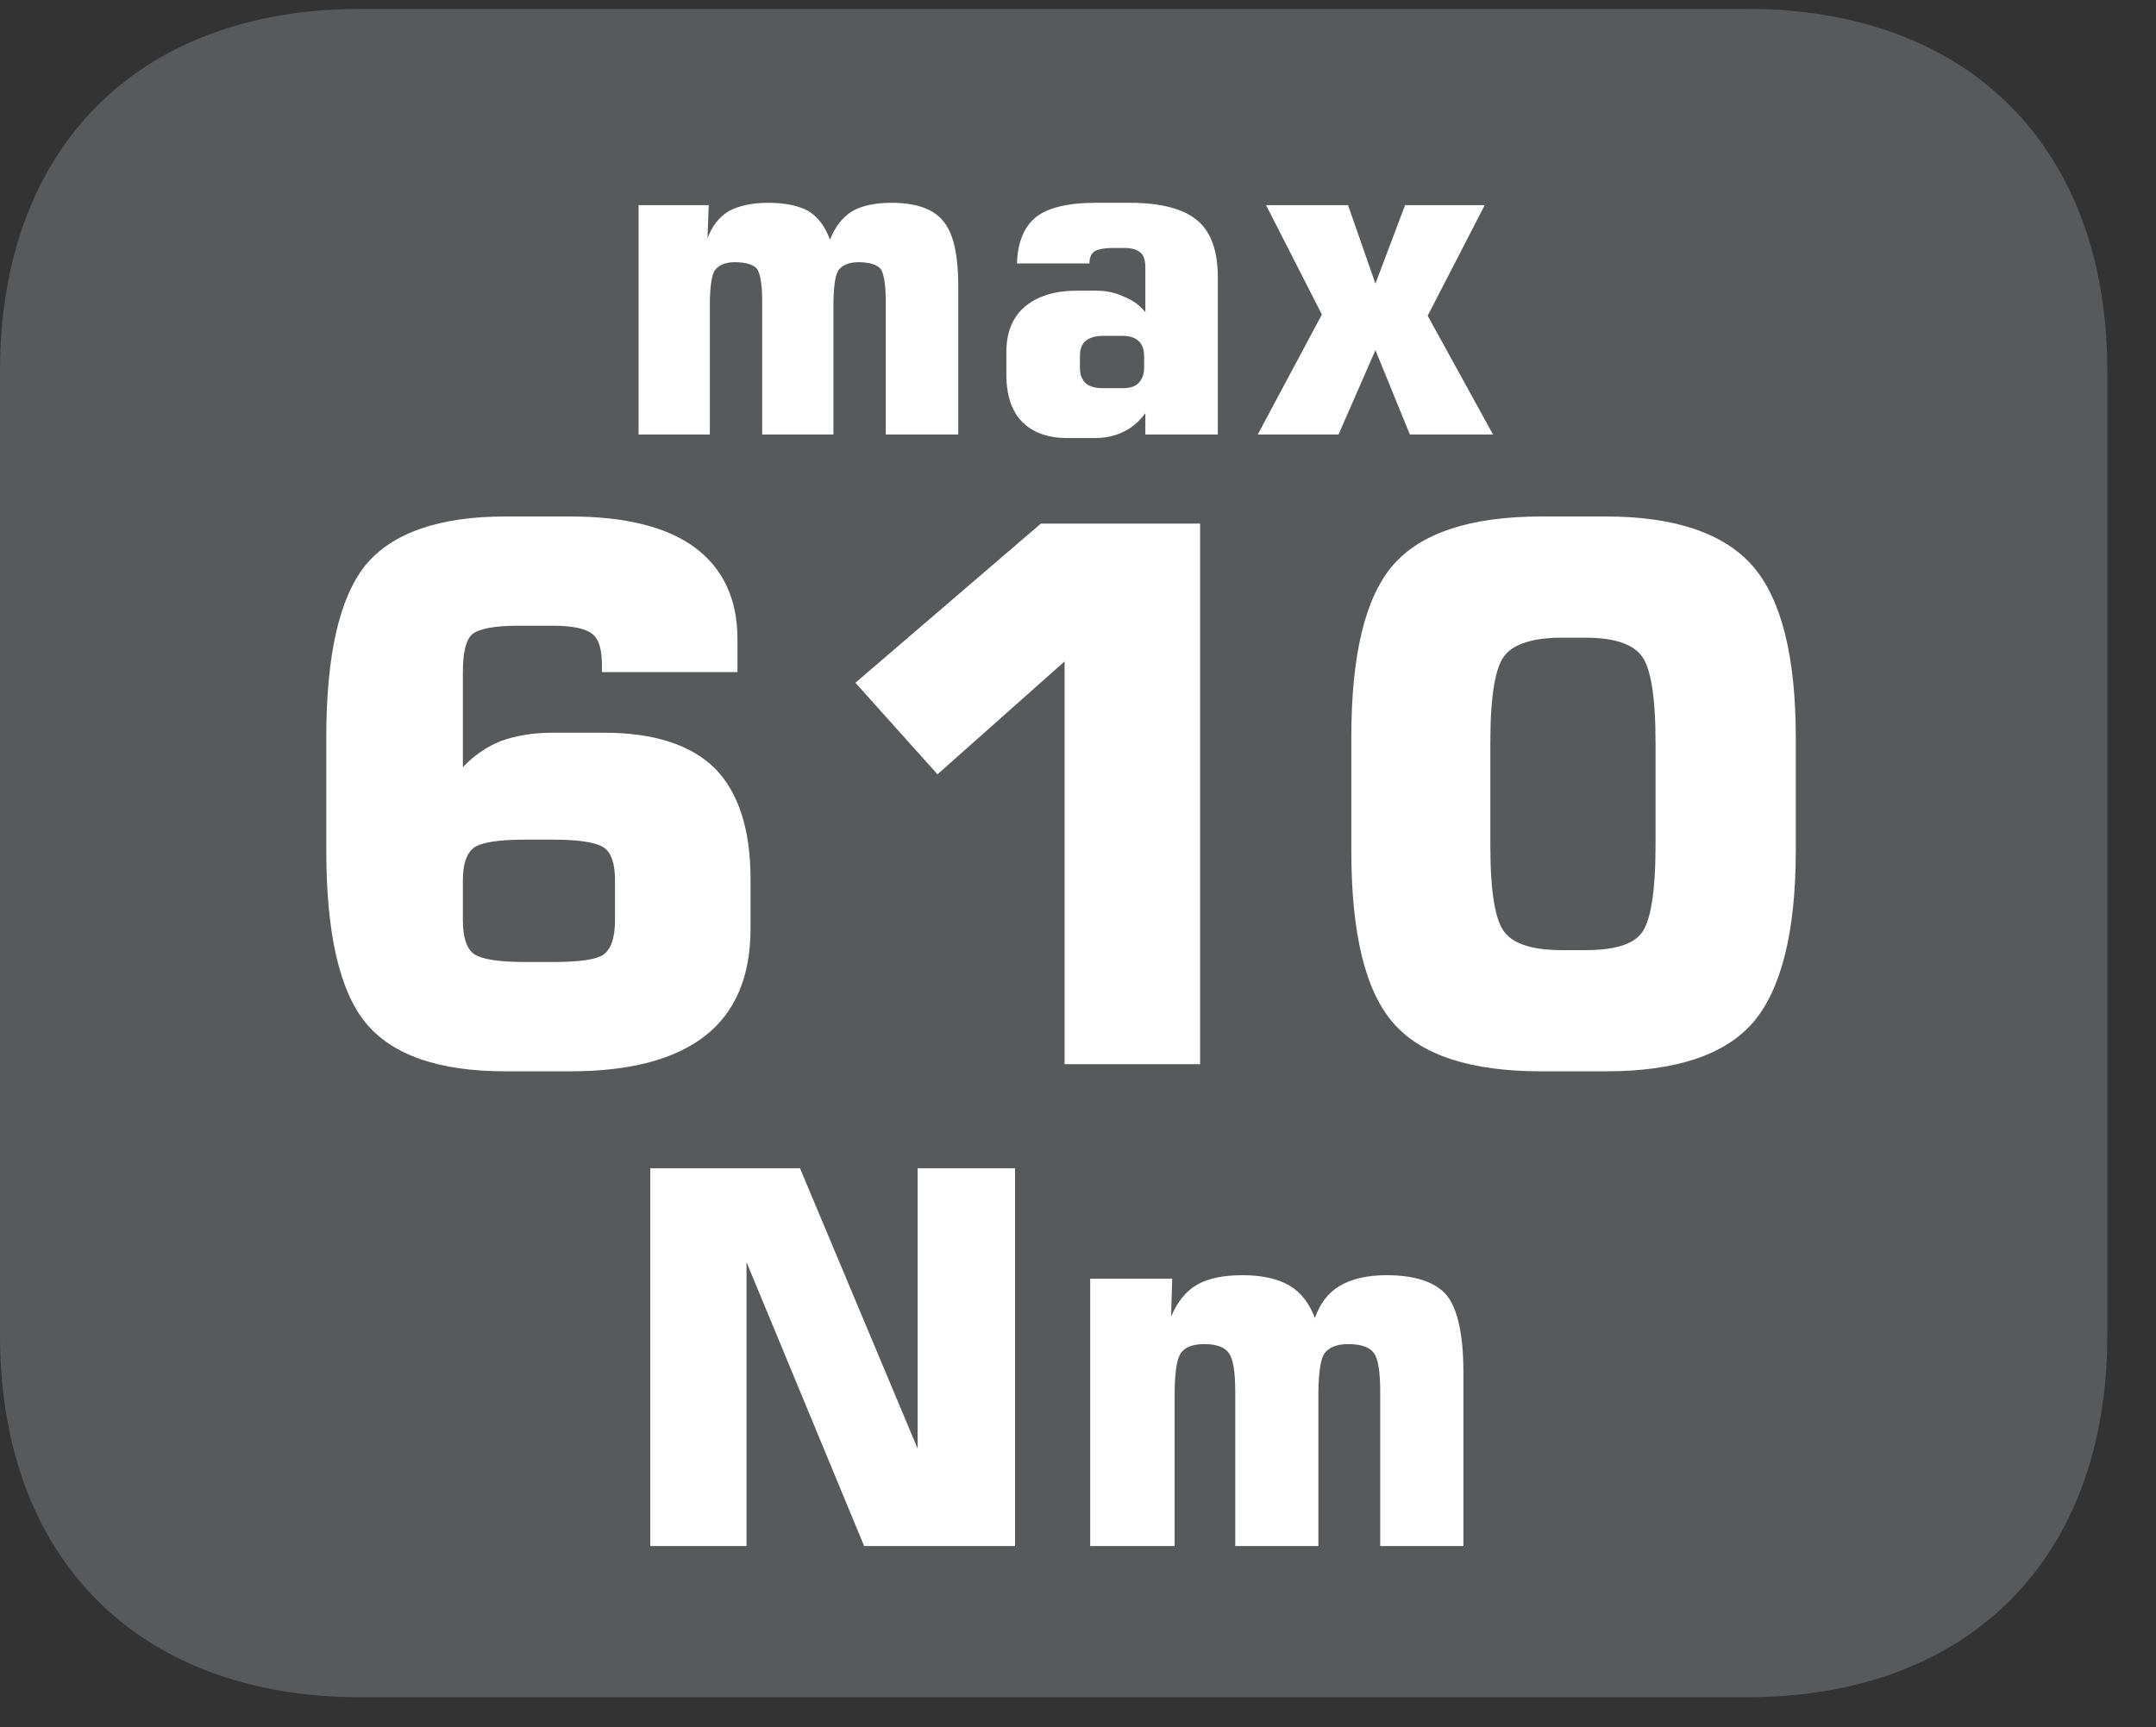 <?xml version="1.0" encoding="UTF-8"?>
<svg xmlns="http://www.w3.org/2000/svg" xmlns:xlink="http://www.w3.org/1999/xlink" width="28.347pt" height="22.716pt" viewBox="0 0 28.347 22.716" version="1.2">
<rect x="0" y="0" width="28.347" height="22.716" fill="#333333" stroke="none"/>
<defs>
<g>
<symbol overflow="visible" id="glyph0-0">
<path style="stroke:none;" d="M 0.484 1.734 L 0.484 -6.891 L 5.375 -6.891 L 5.375 1.734 Z M 1.031 1.188 L 4.828 1.188 L 4.828 -6.344 L 1.031 -6.344 Z M 1.031 1.188 "/>
</symbol>
<symbol overflow="visible" id="glyph0-1">
<path style="stroke:none;" d="M 3.297 -1.344 L 3.672 -1.344 C 4.012 -1.344 4.234 -1.375 4.328 -1.438 C 4.43 -1.508 4.484 -1.66 4.484 -1.891 L 4.484 -2.422 C 4.484 -2.637 4.434 -2.781 4.344 -2.844 C 4.25 -2.914 4.023 -2.953 3.672 -2.953 L 3.297 -2.953 C 2.941 -2.953 2.715 -2.914 2.625 -2.844 C 2.531 -2.77 2.484 -2.629 2.484 -2.422 L 2.484 -1.891 C 2.484 -1.672 2.531 -1.523 2.625 -1.453 C 2.727 -1.379 2.953 -1.344 3.297 -1.344 Z M 6.094 -5.156 L 4.312 -5.156 L 4.312 -5.25 C 4.312 -5.457 4.27 -5.594 4.188 -5.656 C 4.102 -5.727 3.93 -5.766 3.672 -5.766 L 3.203 -5.766 C 2.898 -5.766 2.699 -5.727 2.609 -5.656 C 2.523 -5.582 2.484 -5.414 2.484 -5.156 L 2.484 -3.906 C 2.629 -4.059 2.797 -4.176 2.984 -4.25 C 3.18 -4.32 3.406 -4.359 3.656 -4.359 L 4.344 -4.359 C 4.996 -4.359 5.484 -4.199 5.797 -3.891 C 6.105 -3.578 6.266 -3.09 6.266 -2.438 L 6.266 -1.781 C 6.266 -1.156 6.066 -0.684 5.672 -0.375 C 5.273 -0.062 4.68 0.094 3.891 0.094 L 3.047 0.094 C 2.172 0.094 1.555 -0.117 1.203 -0.547 C 0.859 -0.973 0.688 -1.727 0.688 -2.812 L 0.688 -4.297 C 0.688 -5.379 0.859 -6.133 1.203 -6.562 C 1.555 -6.988 2.172 -7.203 3.047 -7.203 L 3.891 -7.203 C 4.617 -7.203 5.164 -7.066 5.531 -6.797 C 5.902 -6.523 6.094 -6.121 6.094 -5.594 Z M 6.094 -5.156 "/>
</symbol>
<symbol overflow="visible" id="glyph0-2">
<path style="stroke:none;" d="M 0.812 -5.016 L 3.25 -7.109 L 5.344 -7.109 L 5.344 0 L 3.562 0 L 3.562 -5.297 L 1.891 -3.812 Z M 0.812 -5.016 "/>
</symbol>
<symbol overflow="visible" id="glyph0-3">
<path style="stroke:none;" d="M 2.328 -4.234 L 2.328 -2.875 C 2.328 -2.27 2.391 -1.887 2.516 -1.734 C 2.637 -1.578 2.891 -1.5 3.266 -1.5 L 3.578 -1.5 C 3.949 -1.5 4.195 -1.57 4.312 -1.719 C 4.434 -1.871 4.5 -2.258 4.5 -2.875 L 4.5 -4.234 C 4.5 -4.848 4.434 -5.227 4.312 -5.375 C 4.195 -5.527 3.949 -5.609 3.578 -5.609 L 3.266 -5.609 C 2.891 -5.609 2.637 -5.527 2.516 -5.375 C 2.391 -5.219 2.328 -4.836 2.328 -4.234 Z M 0.5 -4.297 C 0.5 -5.379 0.68 -6.133 1.047 -6.562 C 1.418 -6.988 2.07 -7.203 3 -7.203 L 3.844 -7.203 C 4.758 -7.203 5.406 -6.98 5.781 -6.547 C 6.152 -6.117 6.344 -5.367 6.344 -4.297 L 6.344 -2.812 C 6.344 -1.738 6.152 -0.98 5.781 -0.547 C 5.406 -0.117 4.758 0.094 3.844 0.094 L 3 0.094 C 2.07 0.094 1.418 -0.117 1.047 -0.547 C 0.68 -0.973 0.5 -1.727 0.5 -2.812 Z M 0.5 -4.297 "/>
</symbol>
<symbol overflow="visible" id="glyph1-0">
<path style="stroke:none;" d="M 0.297 1.031 L 0.297 -4.125 L 3.219 -4.125 L 3.219 1.031 Z M 0.625 0.703 L 2.891 0.703 L 2.891 -3.797 L 0.625 -3.797 Z M 0.625 0.703 "/>
</symbol>
<symbol overflow="visible" id="glyph1-1">
<path style="stroke:none;" d="M 0.422 0 L 0.422 -3.016 L 1.344 -3.016 L 1.328 -2.578 C 1.387 -2.742 1.484 -2.863 1.609 -2.938 C 1.742 -3.008 1.914 -3.047 2.125 -3.047 C 2.352 -3.047 2.531 -3.008 2.656 -2.938 C 2.777 -2.863 2.875 -2.738 2.938 -2.562 C 3.008 -2.738 3.109 -2.863 3.234 -2.938 C 3.355 -3.008 3.531 -3.047 3.75 -3.047 C 4.07 -3.047 4.297 -2.965 4.422 -2.812 C 4.555 -2.664 4.625 -2.379 4.625 -1.953 L 4.625 0 L 3.672 0 L 3.672 -1.75 C 3.672 -1.965 3.648 -2.109 3.609 -2.172 C 3.566 -2.23 3.465 -2.266 3.312 -2.266 C 3.188 -2.266 3.098 -2.227 3.047 -2.156 C 3.004 -2.082 2.984 -1.926 2.984 -1.688 L 2.984 0 L 2.047 0 L 2.047 -1.75 C 2.047 -1.965 2.023 -2.109 1.984 -2.172 C 1.941 -2.23 1.84 -2.266 1.688 -2.266 C 1.562 -2.266 1.473 -2.227 1.422 -2.156 C 1.379 -2.082 1.359 -1.926 1.359 -1.688 L 1.359 0 Z M 0.422 0 "/>
</symbol>
<symbol overflow="visible" id="glyph1-2">
<path style="stroke:none;" d="M 1.531 -0.609 L 1.797 -0.609 C 1.887 -0.609 1.957 -0.629 2 -0.672 C 2.051 -0.723 2.078 -0.789 2.078 -0.875 L 2.078 -1.031 C 2.078 -1.121 2.051 -1.191 2 -1.234 C 1.957 -1.273 1.887 -1.297 1.797 -1.297 L 1.531 -1.297 C 1.438 -1.297 1.363 -1.273 1.312 -1.234 C 1.258 -1.191 1.234 -1.121 1.234 -1.031 L 1.234 -0.875 C 1.234 -0.789 1.258 -0.723 1.312 -0.672 C 1.363 -0.629 1.438 -0.609 1.531 -0.609 Z M 0.406 -2.25 C 0.414 -2.527 0.5 -2.734 0.656 -2.859 C 0.809 -2.98 1.07 -3.047 1.438 -3.047 L 1.891 -3.047 C 2.305 -3.047 2.602 -2.965 2.781 -2.812 C 2.957 -2.664 3.047 -2.414 3.047 -2.062 L 3.047 0 L 2.094 0 L 2.094 -0.281 C 2.008 -0.164 1.91 -0.082 1.797 -0.031 C 1.691 0.02 1.566 0.047 1.422 0.047 L 1.078 0.047 C 0.816 0.047 0.613 -0.023 0.469 -0.172 C 0.332 -0.316 0.266 -0.523 0.266 -0.797 L 0.266 -1.078 C 0.266 -1.336 0.344 -1.535 0.5 -1.672 C 0.664 -1.816 0.895 -1.891 1.188 -1.891 L 1.453 -1.891 C 1.586 -1.891 1.707 -1.863 1.812 -1.812 C 1.926 -1.77 2.02 -1.699 2.094 -1.609 L 2.094 -2.203 C 2.094 -2.293 2.07 -2.359 2.031 -2.391 C 1.988 -2.43 1.918 -2.453 1.828 -2.453 L 1.672 -2.453 C 1.547 -2.453 1.461 -2.434 1.422 -2.406 C 1.379 -2.375 1.359 -2.32 1.359 -2.25 Z M 0.406 -2.25 "/>
</symbol>
<symbol overflow="visible" id="glyph1-3">
<path style="stroke:none;" d="M 0.141 0 L 0.984 -1.578 L 0.25 -3.016 L 1.328 -3.016 L 1.688 -1.984 L 2.078 -3.016 L 3.125 -3.016 L 2.375 -1.562 L 3.234 0 L 2.141 0 L 1.688 -1.109 L 1.203 0 Z M 0.141 0 "/>
</symbol>
<symbol overflow="visible" id="glyph2-0">
<path style="stroke:none;" d="M 0.344 1.203 L 0.344 -4.828 L 3.766 -4.828 L 3.766 1.203 Z M 0.719 0.828 L 3.375 0.828 L 3.375 -4.438 L 0.719 -4.438 Z M 0.719 0.828 "/>
</symbol>
<symbol overflow="visible" id="glyph2-1">
<path style="stroke:none;" d="M 0.516 0 L 0.516 -4.969 L 2.484 -4.969 L 4.031 -1.281 L 4.031 -4.969 L 5.312 -4.969 L 5.312 0 L 3.328 0 L 1.781 -3.734 L 1.781 0 Z M 0.516 0 "/>
</symbol>
<symbol overflow="visible" id="glyph2-2">
<path style="stroke:none;" d="M 0.484 0 L 0.484 -3.516 L 1.562 -3.516 L 1.547 -3.016 C 1.629 -3.211 1.742 -3.352 1.891 -3.438 C 2.035 -3.52 2.234 -3.562 2.484 -3.562 C 2.754 -3.562 2.961 -3.512 3.109 -3.422 C 3.254 -3.336 3.363 -3.195 3.438 -3 C 3.508 -3.195 3.617 -3.336 3.766 -3.422 C 3.918 -3.512 4.125 -3.562 4.375 -3.562 C 4.758 -3.562 5.023 -3.473 5.172 -3.297 C 5.316 -3.117 5.391 -2.777 5.391 -2.281 L 5.391 0 L 4.297 0 L 4.297 -2.031 C 4.297 -2.289 4.27 -2.457 4.219 -2.531 C 4.164 -2.613 4.051 -2.656 3.875 -2.656 C 3.727 -2.656 3.621 -2.613 3.562 -2.531 C 3.508 -2.445 3.484 -2.258 3.484 -1.969 L 3.484 0 L 2.391 0 L 2.391 -2.031 C 2.391 -2.289 2.363 -2.457 2.312 -2.531 C 2.258 -2.613 2.148 -2.656 1.984 -2.656 C 1.828 -2.656 1.723 -2.613 1.672 -2.531 C 1.617 -2.445 1.594 -2.258 1.594 -1.969 L 1.594 0 Z M 0.484 0 "/>
</symbol>
</g>
<clipPath id="clip1">
  <path d="M 0 0.117 L 27.707 0.117 L 27.707 22.32 L 0 22.32 Z M 0 0.117 "/>
</clipPath>
</defs>
<g id="surface1">
<g clip-path="url(#clip1)" clip-rule="nonzero">
<path style=" stroke:none;fill-rule:nonzero;fill:rgb(34.509%,34.901%,35.686%);fill-opacity:1;" d="M 27.707 17.559 L 27.707 4.879 C 27.707 1.941 25.891 0.117 22.969 0.117 L 4.738 0.117 C 1.816 0.117 0 1.941 0 4.879 L 0 17.559 C 0 20.496 1.816 22.32 4.738 22.32 L 22.969 22.32 C 25.891 22.32 27.707 20.496 27.707 17.559 "/>
</g>
<g style="fill:rgb(100%,100%,100%);fill-opacity:1;">
  <use xlink:href="#glyph0-1" x="3.602" y="13.995"/>
  <use xlink:href="#glyph0-2" x="10.435" y="13.995"/>
  <use xlink:href="#glyph0-3" x="17.267" y="13.995"/>
</g>
<g style="fill:rgb(100%,100%,100%);fill-opacity:1;">
  <use xlink:href="#glyph1-1" x="7.974" y="5.714"/>
  <use xlink:href="#glyph1-2" x="12.965" y="5.714"/>
  <use xlink:href="#glyph1-3" x="16.396" y="5.714"/>
</g>
<g style="fill:rgb(100%,100%,100%);fill-opacity:1;">
  <use xlink:href="#glyph2-1" x="8.034" y="20.332"/>
  <use xlink:href="#glyph2-2" x="13.85" y="20.332"/>
</g>
</g>
</svg>

